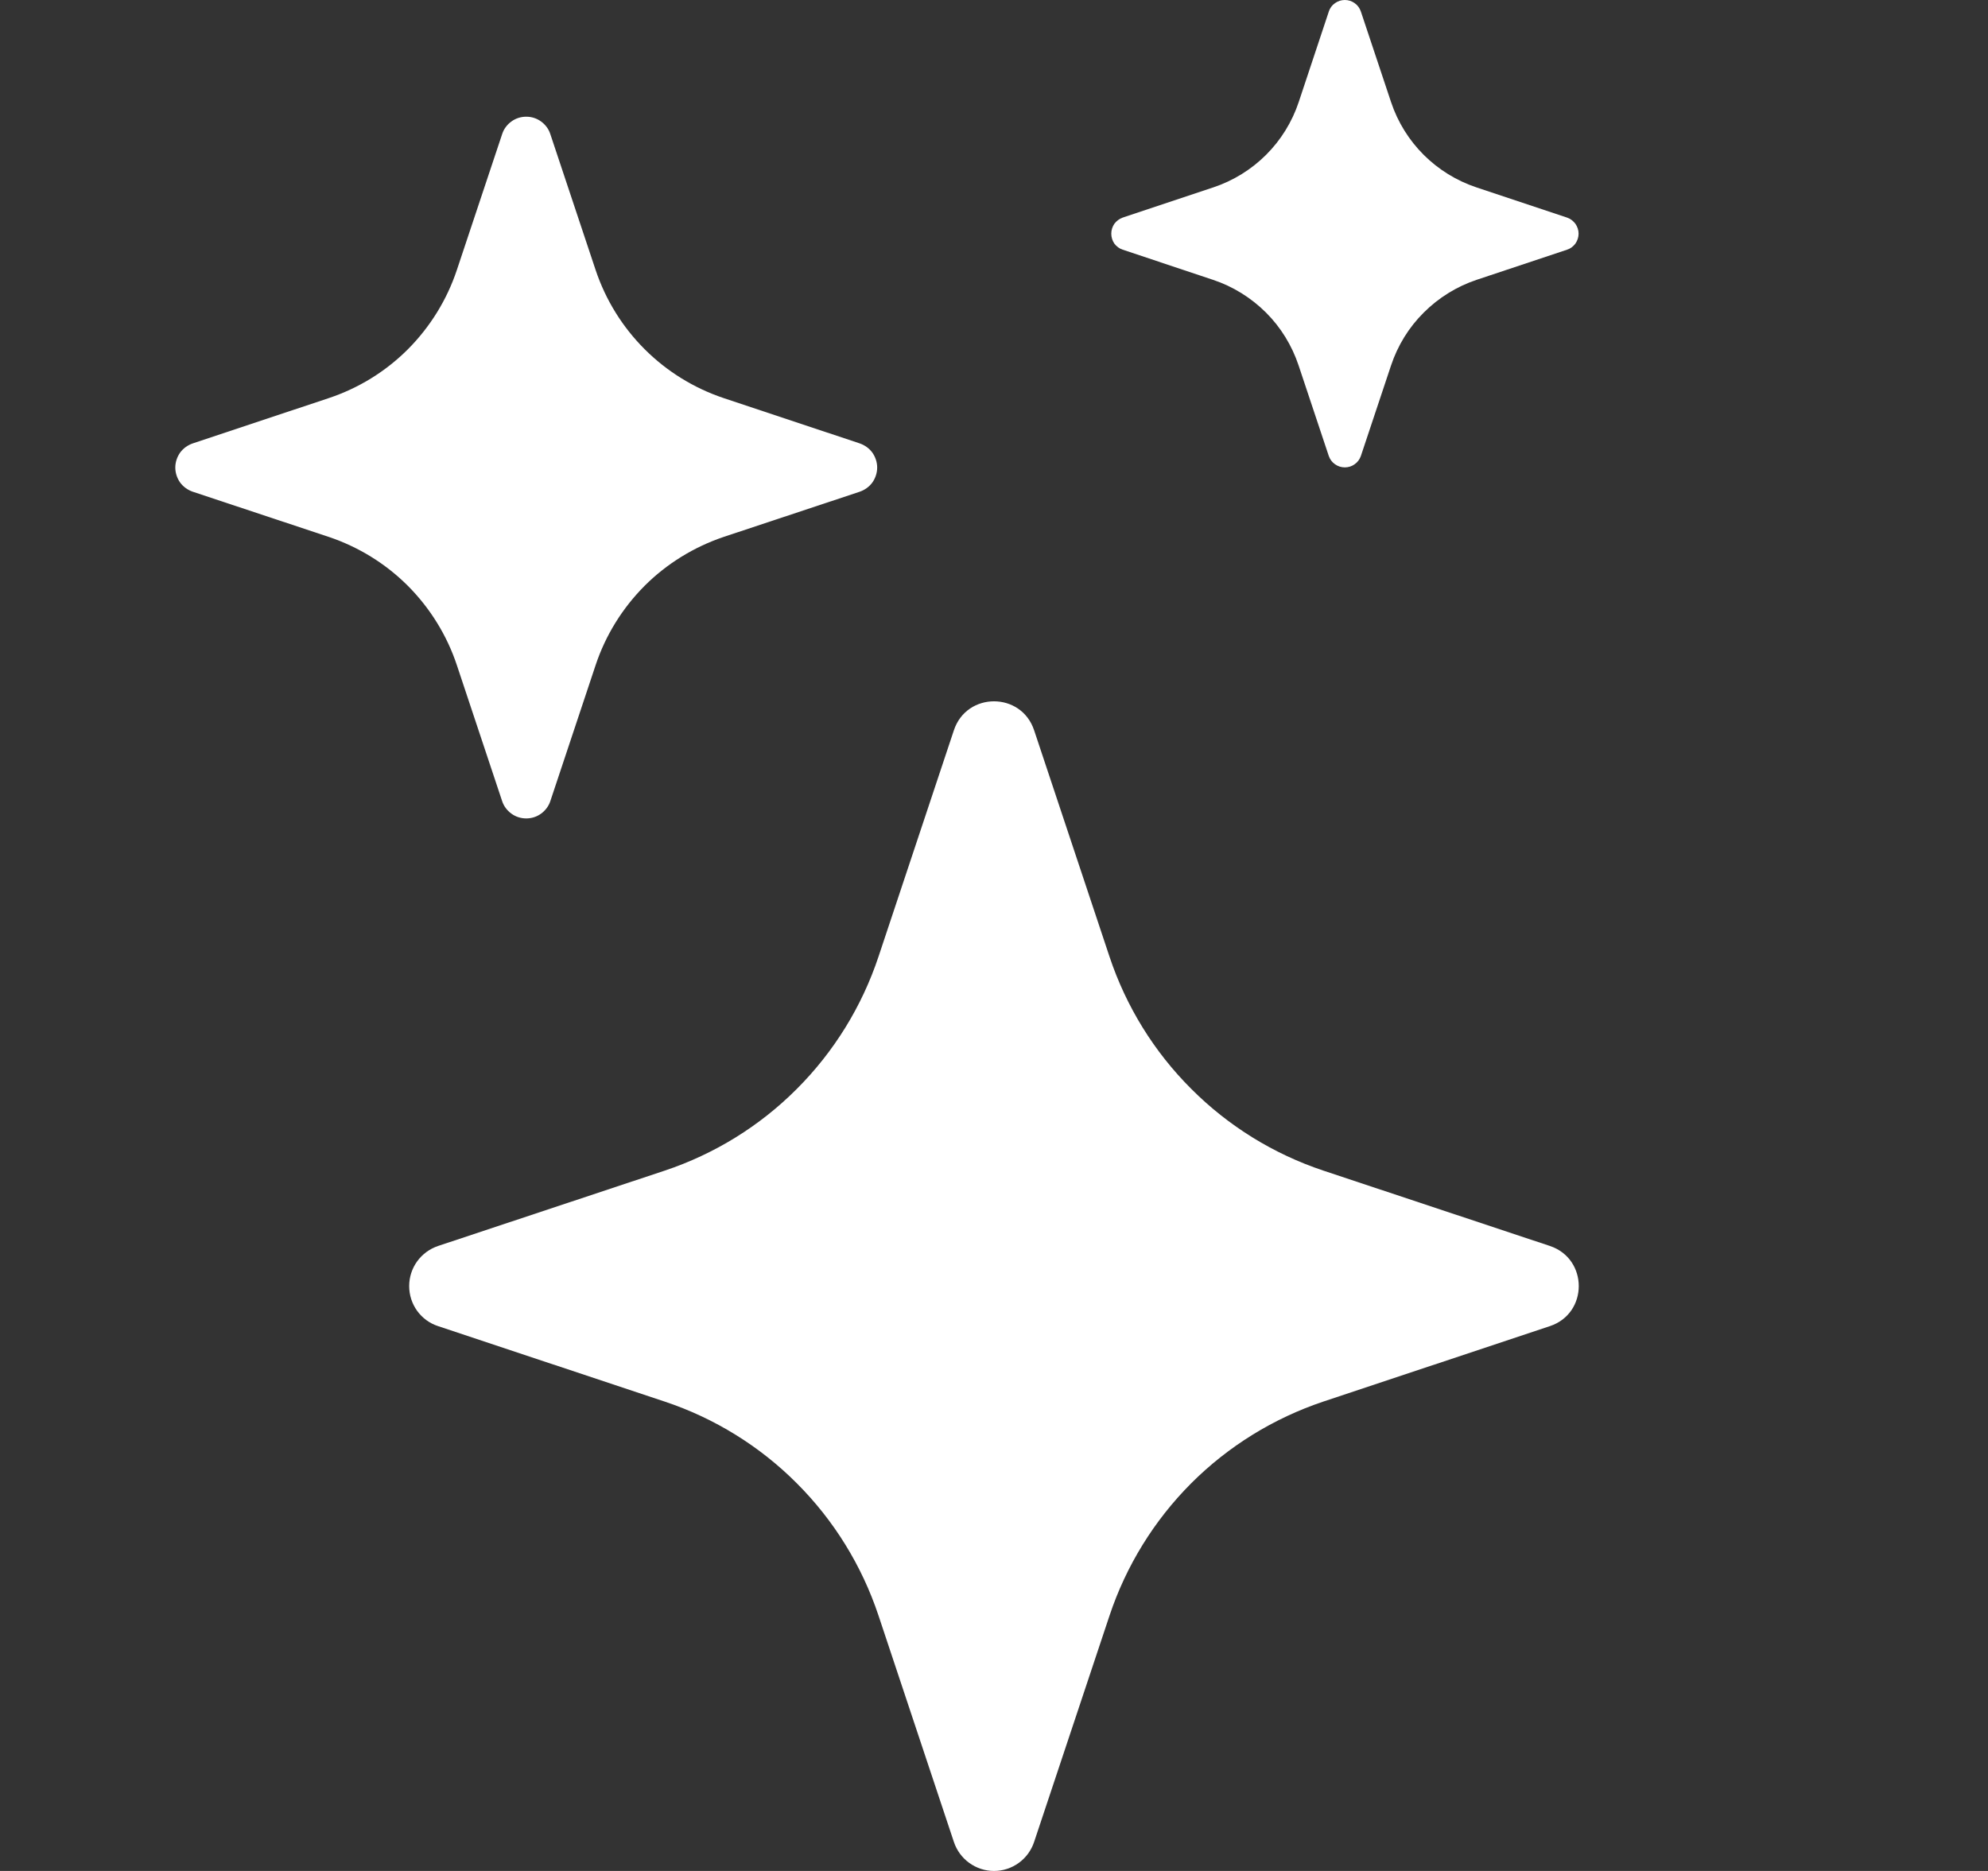 <svg width="17" height="16" viewBox="0 0 17 16" fill="none" xmlns="http://www.w3.org/2000/svg">
<rect x="0" y="0" width="17" height="16" fill="#333333" stroke="none"/>
<g clip-path="url(#clip0_553_117)">
<path d="M8.157 6.245C8.267 5.915 8.733 5.915 8.843 6.245L9.488 8.182C9.63 8.608 9.869 8.995 10.187 9.312C10.504 9.63 10.891 9.869 11.317 10.011L13.253 10.655C13.583 10.765 13.583 11.232 13.253 11.341L11.316 11.986C10.89 12.129 10.503 12.368 10.186 12.685C9.869 13.003 9.63 13.39 9.488 13.816L8.843 15.752C8.819 15.824 8.773 15.887 8.712 15.931C8.65 15.976 8.576 16 8.5 16C8.424 16 8.35 15.976 8.288 15.931C8.227 15.887 8.181 15.824 8.157 15.752L7.512 13.815C7.37 13.389 7.131 13.002 6.814 12.685C6.497 12.367 6.11 12.128 5.684 11.986L3.747 11.341C3.675 11.318 3.612 11.272 3.567 11.21C3.523 11.149 3.499 11.075 3.499 10.998C3.499 10.922 3.523 10.848 3.567 10.787C3.612 10.725 3.675 10.679 3.747 10.655L5.684 10.011C6.11 9.869 6.497 9.63 6.814 9.312C7.131 8.995 7.37 8.608 7.512 8.182L8.157 6.245ZM4.294 1.147C4.308 1.103 4.336 1.066 4.373 1.039C4.41 1.012 4.454 0.998 4.5 0.998C4.546 0.998 4.59 1.012 4.627 1.039C4.664 1.066 4.692 1.103 4.706 1.147L5.093 2.308C5.266 2.826 5.672 3.232 6.19 3.405L7.352 3.792C7.395 3.807 7.433 3.834 7.46 3.871C7.486 3.908 7.501 3.953 7.501 3.998C7.501 4.044 7.486 4.089 7.46 4.126C7.433 4.163 7.395 4.19 7.352 4.205L6.19 4.591C5.935 4.677 5.702 4.82 5.512 5.01C5.322 5.201 5.178 5.433 5.093 5.689L4.706 6.851C4.692 6.894 4.664 6.931 4.627 6.958C4.59 6.985 4.546 6.999 4.5 6.999C4.454 6.999 4.41 6.985 4.373 6.958C4.336 6.931 4.308 6.894 4.294 6.851L3.907 5.689C3.822 5.433 3.678 5.201 3.488 5.01C3.298 4.82 3.066 4.677 2.81 4.591L1.648 4.205C1.605 4.19 1.567 4.163 1.54 4.126C1.514 4.089 1.499 4.044 1.499 3.998C1.499 3.953 1.514 3.908 1.54 3.871C1.567 3.834 1.605 3.807 1.648 3.792L2.81 3.405C3.066 3.32 3.298 3.177 3.488 2.987C3.678 2.796 3.822 2.564 3.907 2.308L4.294 1.147ZM11.363 0.098C11.373 0.069 11.391 0.044 11.416 0.027C11.441 0.009 11.47 0 11.5 0C11.53 0 11.56 0.009 11.584 0.027C11.609 0.044 11.627 0.069 11.637 0.098L11.895 0.872C12.01 1.218 12.281 1.488 12.627 1.603L13.401 1.861C13.43 1.871 13.454 1.89 13.472 1.914C13.489 1.939 13.499 1.968 13.499 1.998C13.499 2.029 13.489 2.058 13.472 2.083C13.454 2.107 13.43 2.126 13.401 2.135L12.627 2.393C12.457 2.45 12.302 2.546 12.175 2.673C12.047 2.8 11.952 2.955 11.895 3.126L11.637 3.9C11.627 3.928 11.609 3.953 11.584 3.97C11.56 3.988 11.53 3.997 11.5 3.997C11.47 3.997 11.441 3.988 11.416 3.97C11.391 3.953 11.373 3.928 11.363 3.9L11.105 3.126C11.048 2.955 10.953 2.8 10.826 2.673C10.698 2.546 10.544 2.45 10.373 2.393L9.6 2.135C9.572 2.126 9.547 2.107 9.529 2.083C9.512 2.058 9.503 2.029 9.503 1.998C9.503 1.968 9.512 1.939 9.529 1.914C9.547 1.89 9.572 1.871 9.6 1.861L10.374 1.603C10.72 1.488 10.991 1.218 11.106 0.872L11.363 0.099V0.098Z" fill="white"/>
</g>
<defs>
<clipPath id="clip0_553_117">
<rect width="16" height="16" fill="white" transform="translate(0.5)"/>
</clipPath>
</defs>
</svg>
